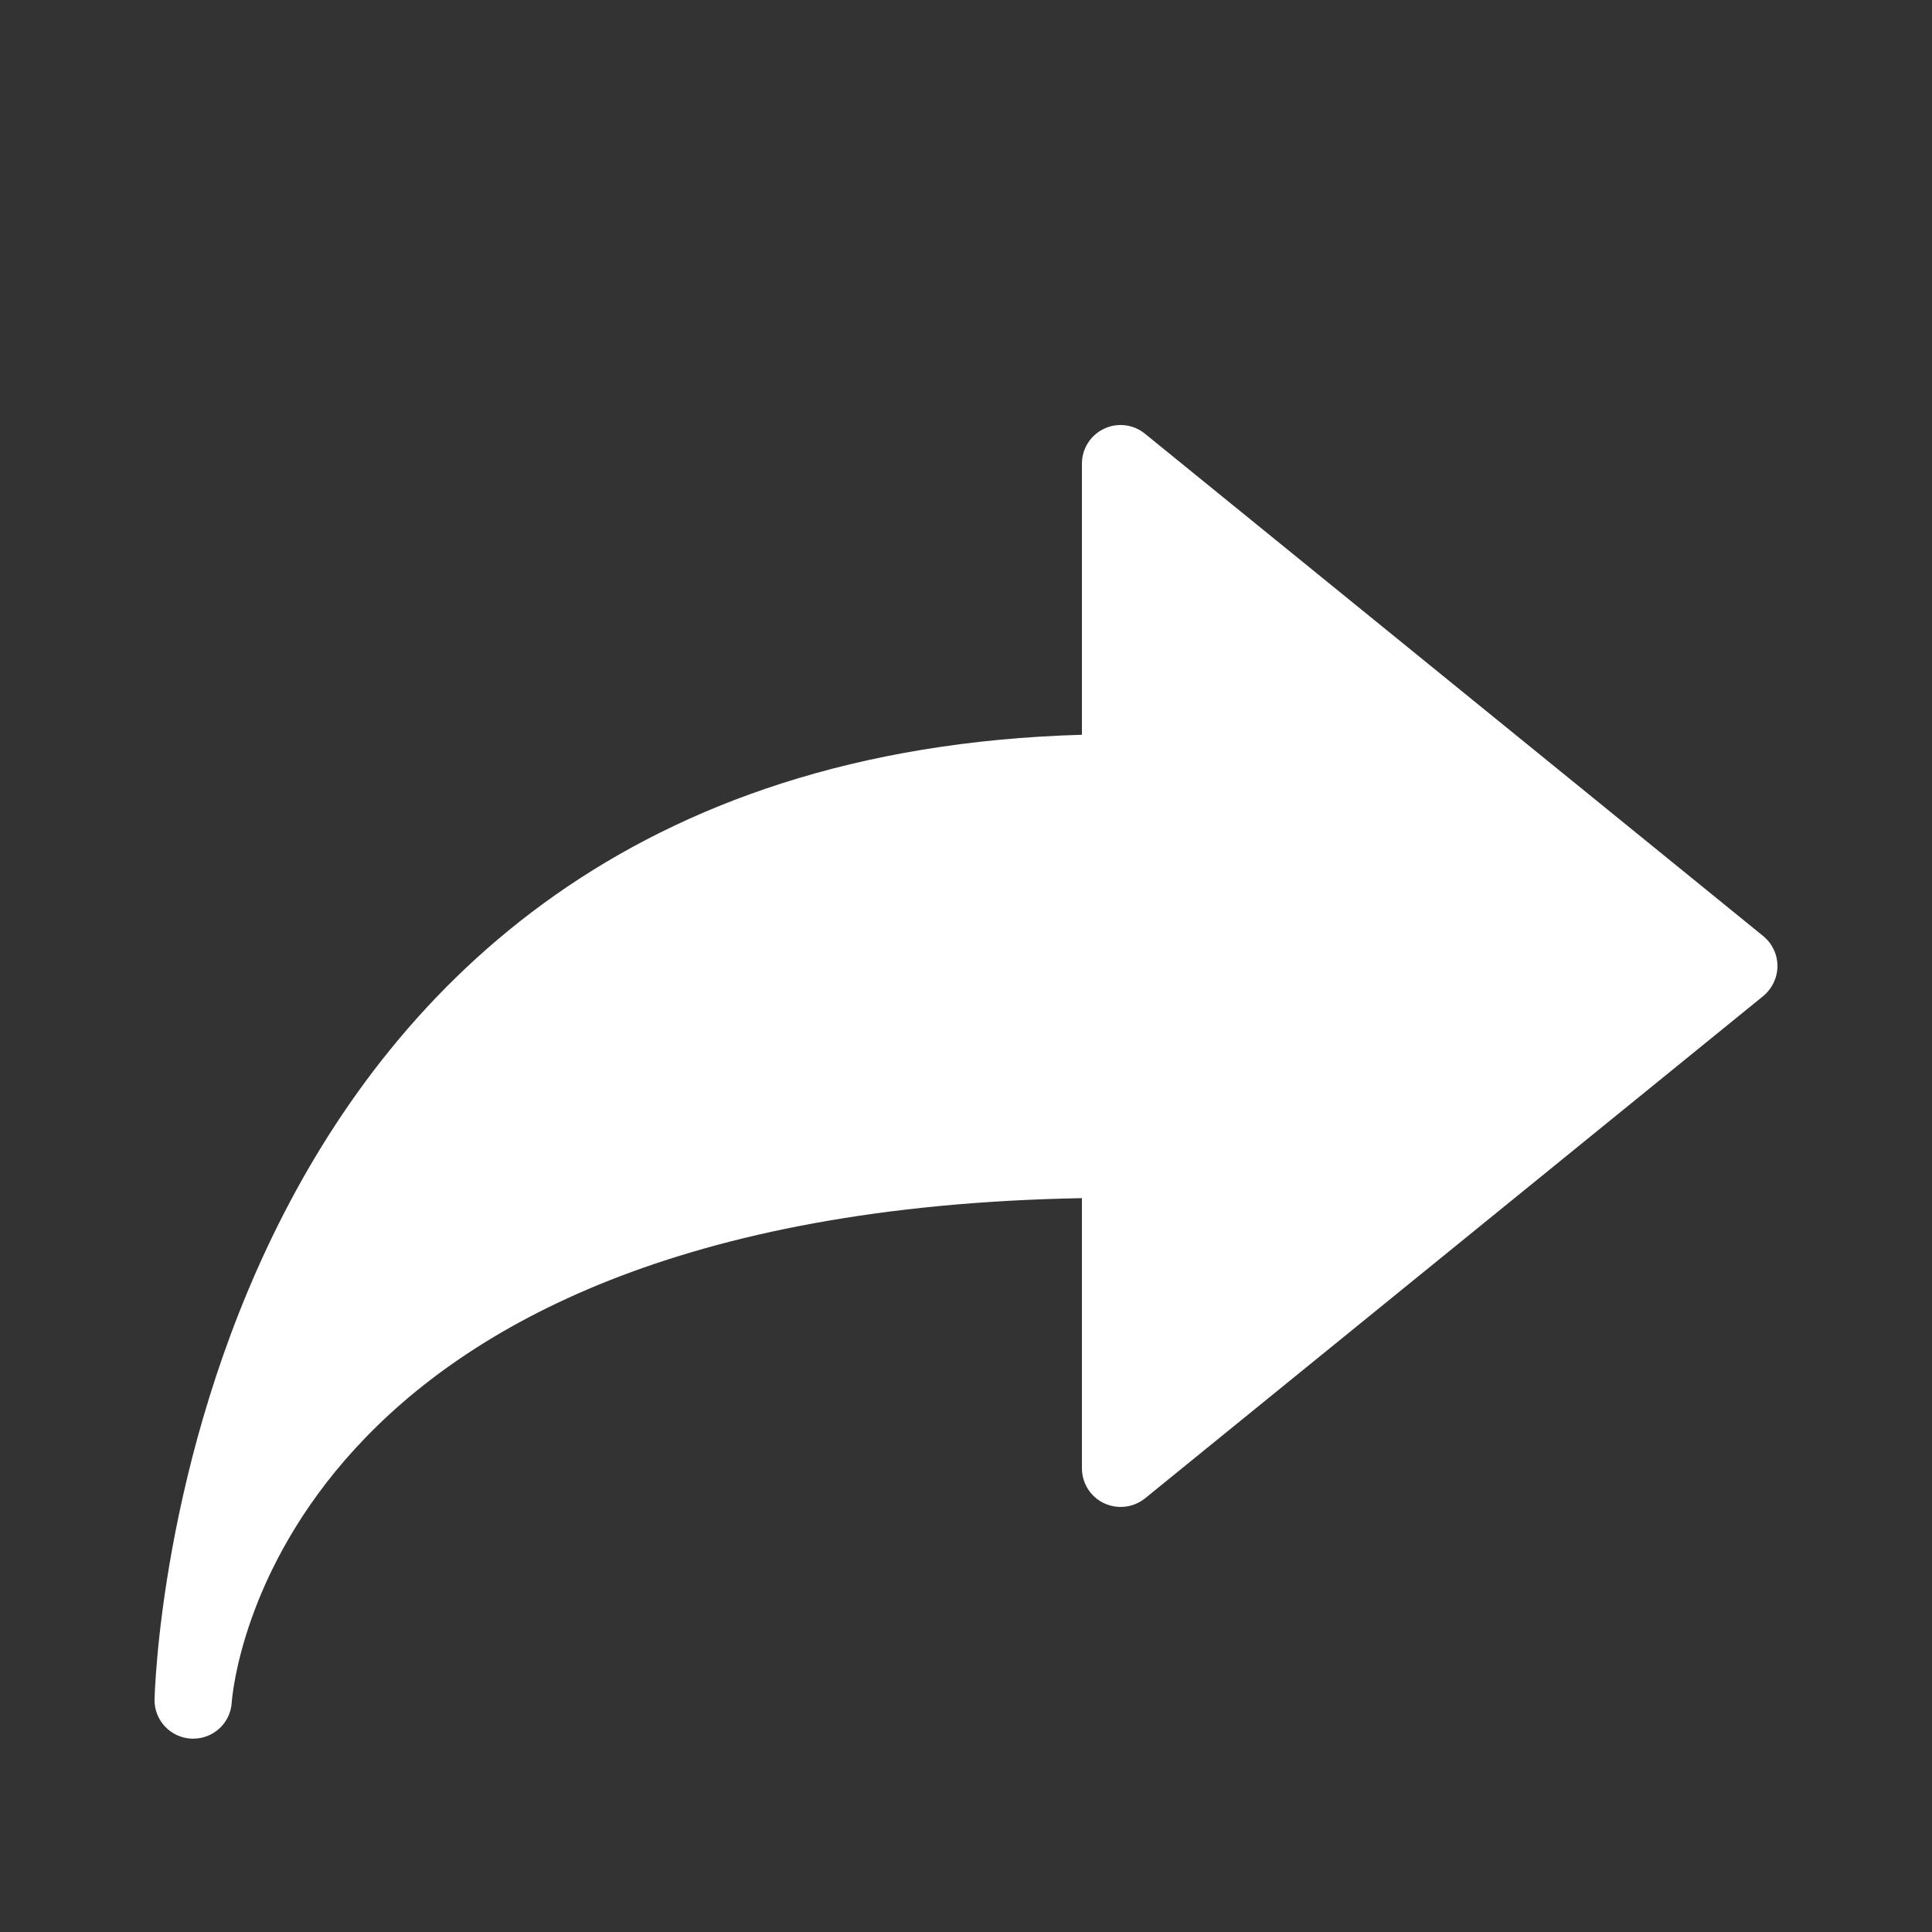<svg version="1.1" xmlns="http://www.w3.org/2000/svg" xmlns:xlink="http://www.w3.org/1999/xlink" viewBox="0 0 172 172"><rect x="0" y="0" width="172" height="172" fill="#333333" stroke="none"/><g fill="none" fill-rule="nonzero" stroke="none" stroke-width="1" stroke-linecap="butt" stroke-linejoin="miter" stroke-miterlimit="10" stroke-dasharray="" stroke-dashoffset="0" font-family="none" font-weight="none" font-size="none" text-anchor="none" style="mix-blend-mode: normal"><path d="M0,172v-172h172v172z" fill="none"></path><g fill="#ffffff"><path d="M17.2,154.787c-0.054,0 -0.094,0 -0.148,0c-1.854,-0.081 -3.319,-1.613 -3.292,-3.467c0.013,-0.847 1.989,-83.622 82.56,-85.906v-24.134c0,-1.33 0.766,-2.54 1.962,-3.104c1.183,-0.578 2.62,-0.403 3.642,0.43l55.04,44.72c0.806,0.658 1.277,1.639 1.277,2.674c0,1.035 -0.47,2.016 -1.263,2.674l-55.04,44.72c-1.035,0.833 -2.459,0.994 -3.655,0.43c-1.196,-0.564 -1.962,-1.774 -1.962,-3.104v-24.053c-71.689,1.303 -75.559,43.121 -75.693,44.922c-0.121,1.814 -1.626,3.198 -3.427,3.198z"></path></g></g></svg>